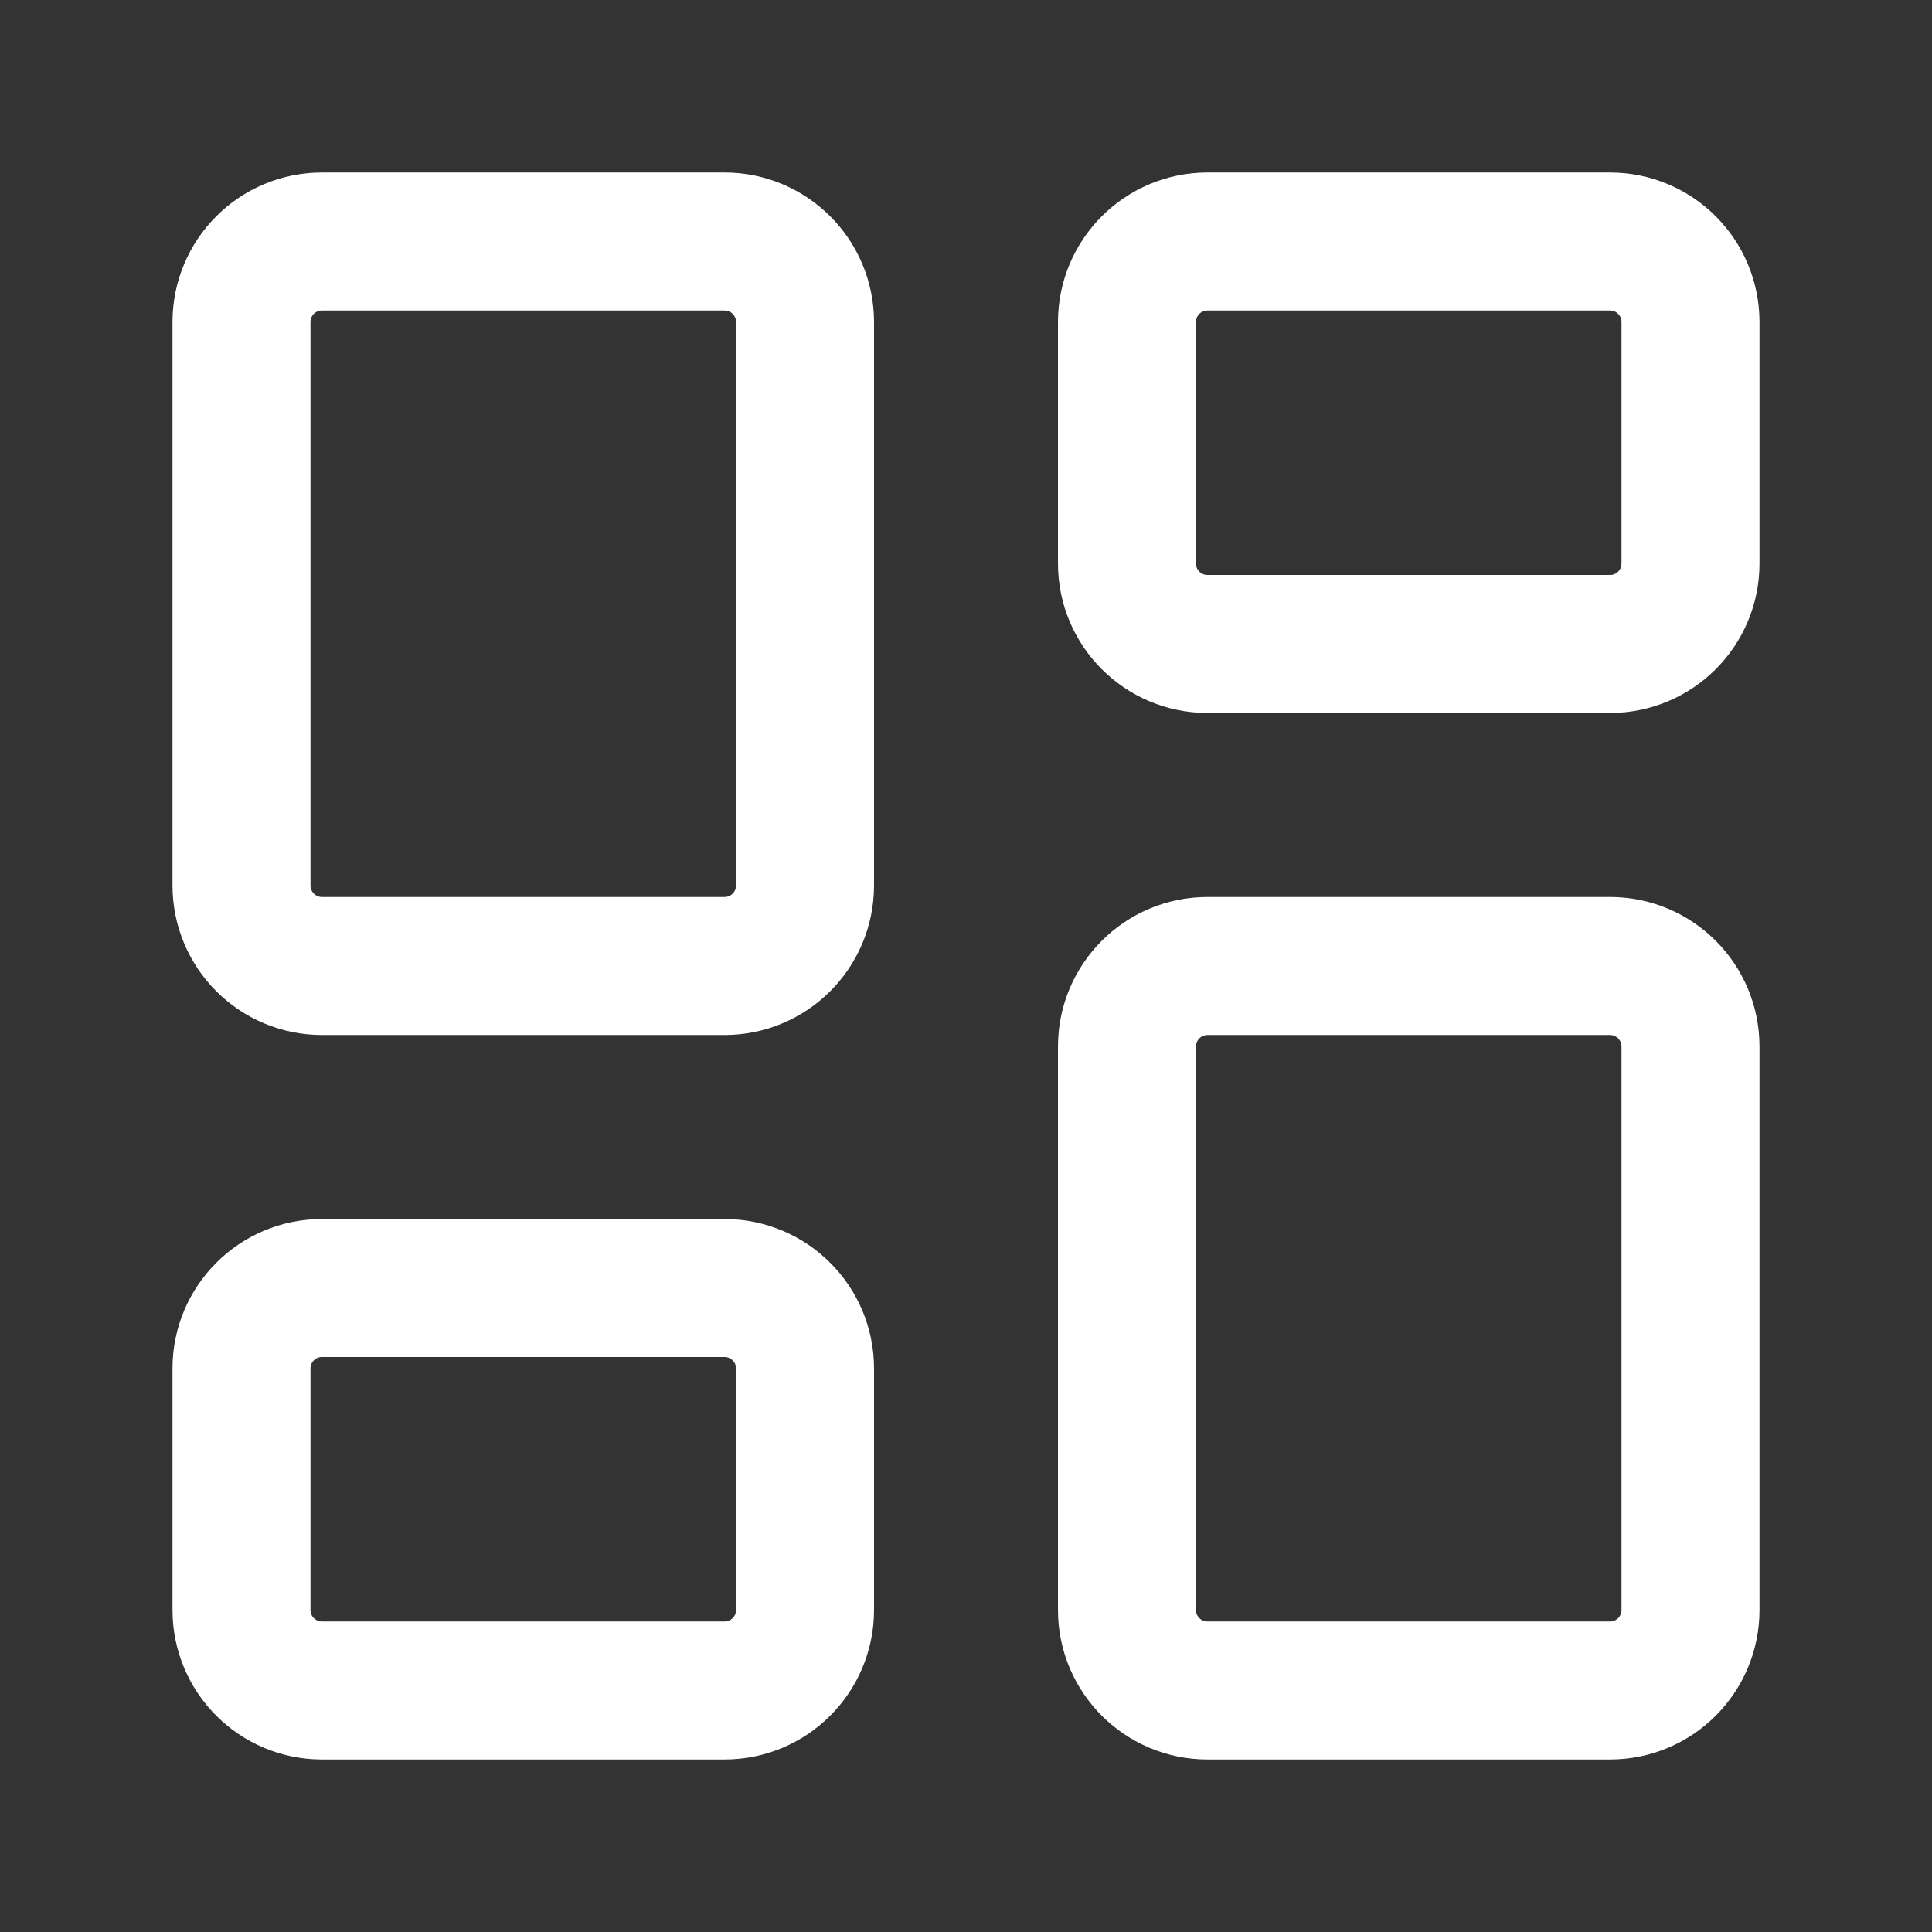 <svg width="28" height="28" viewBox="0 0 28 28" fill="none" xmlns="http://www.w3.org/2000/svg">
<rect x="0" y="0" width="28" height="28" fill="#333333" stroke="none"/>
<path d="M10.5 3.5H4.667C4.022 3.5 3.5 4.022 3.5 4.667V12.833C3.5 13.478 4.022 14 4.667 14H10.5C11.144 14 11.667 13.478 11.667 12.833V4.667C11.667 4.022 11.144 3.5 10.5 3.5Z" stroke="white" stroke-width="2" stroke-linecap="round" stroke-linejoin="round"/>
<path d="M23.333 3.5H17.5C16.856 3.5 16.333 4.022 16.333 4.667V8.167C16.333 8.811 16.856 9.333 17.5 9.333H23.333C23.978 9.333 24.5 8.811 24.5 8.167V4.667C24.5 4.022 23.978 3.5 23.333 3.5Z" stroke="white" stroke-width="2" stroke-linecap="round" stroke-linejoin="round"/>
<path d="M23.333 14H17.5C16.856 14 16.333 14.522 16.333 15.167V23.333C16.333 23.978 16.856 24.5 17.5 24.5H23.333C23.978 24.5 24.5 23.978 24.5 23.333V15.167C24.5 14.522 23.978 14 23.333 14Z" stroke="white" stroke-width="2" stroke-linecap="round" stroke-linejoin="round"/>
<path d="M10.5 18.667H4.667C4.022 18.667 3.5 19.189 3.5 19.833V23.333C3.5 23.978 4.022 24.5 4.667 24.5H10.5C11.144 24.5 11.667 23.978 11.667 23.333V19.833C11.667 19.189 11.144 18.667 10.5 18.667Z" stroke="white" stroke-width="2" stroke-linecap="round" stroke-linejoin="round"/>
</svg>
